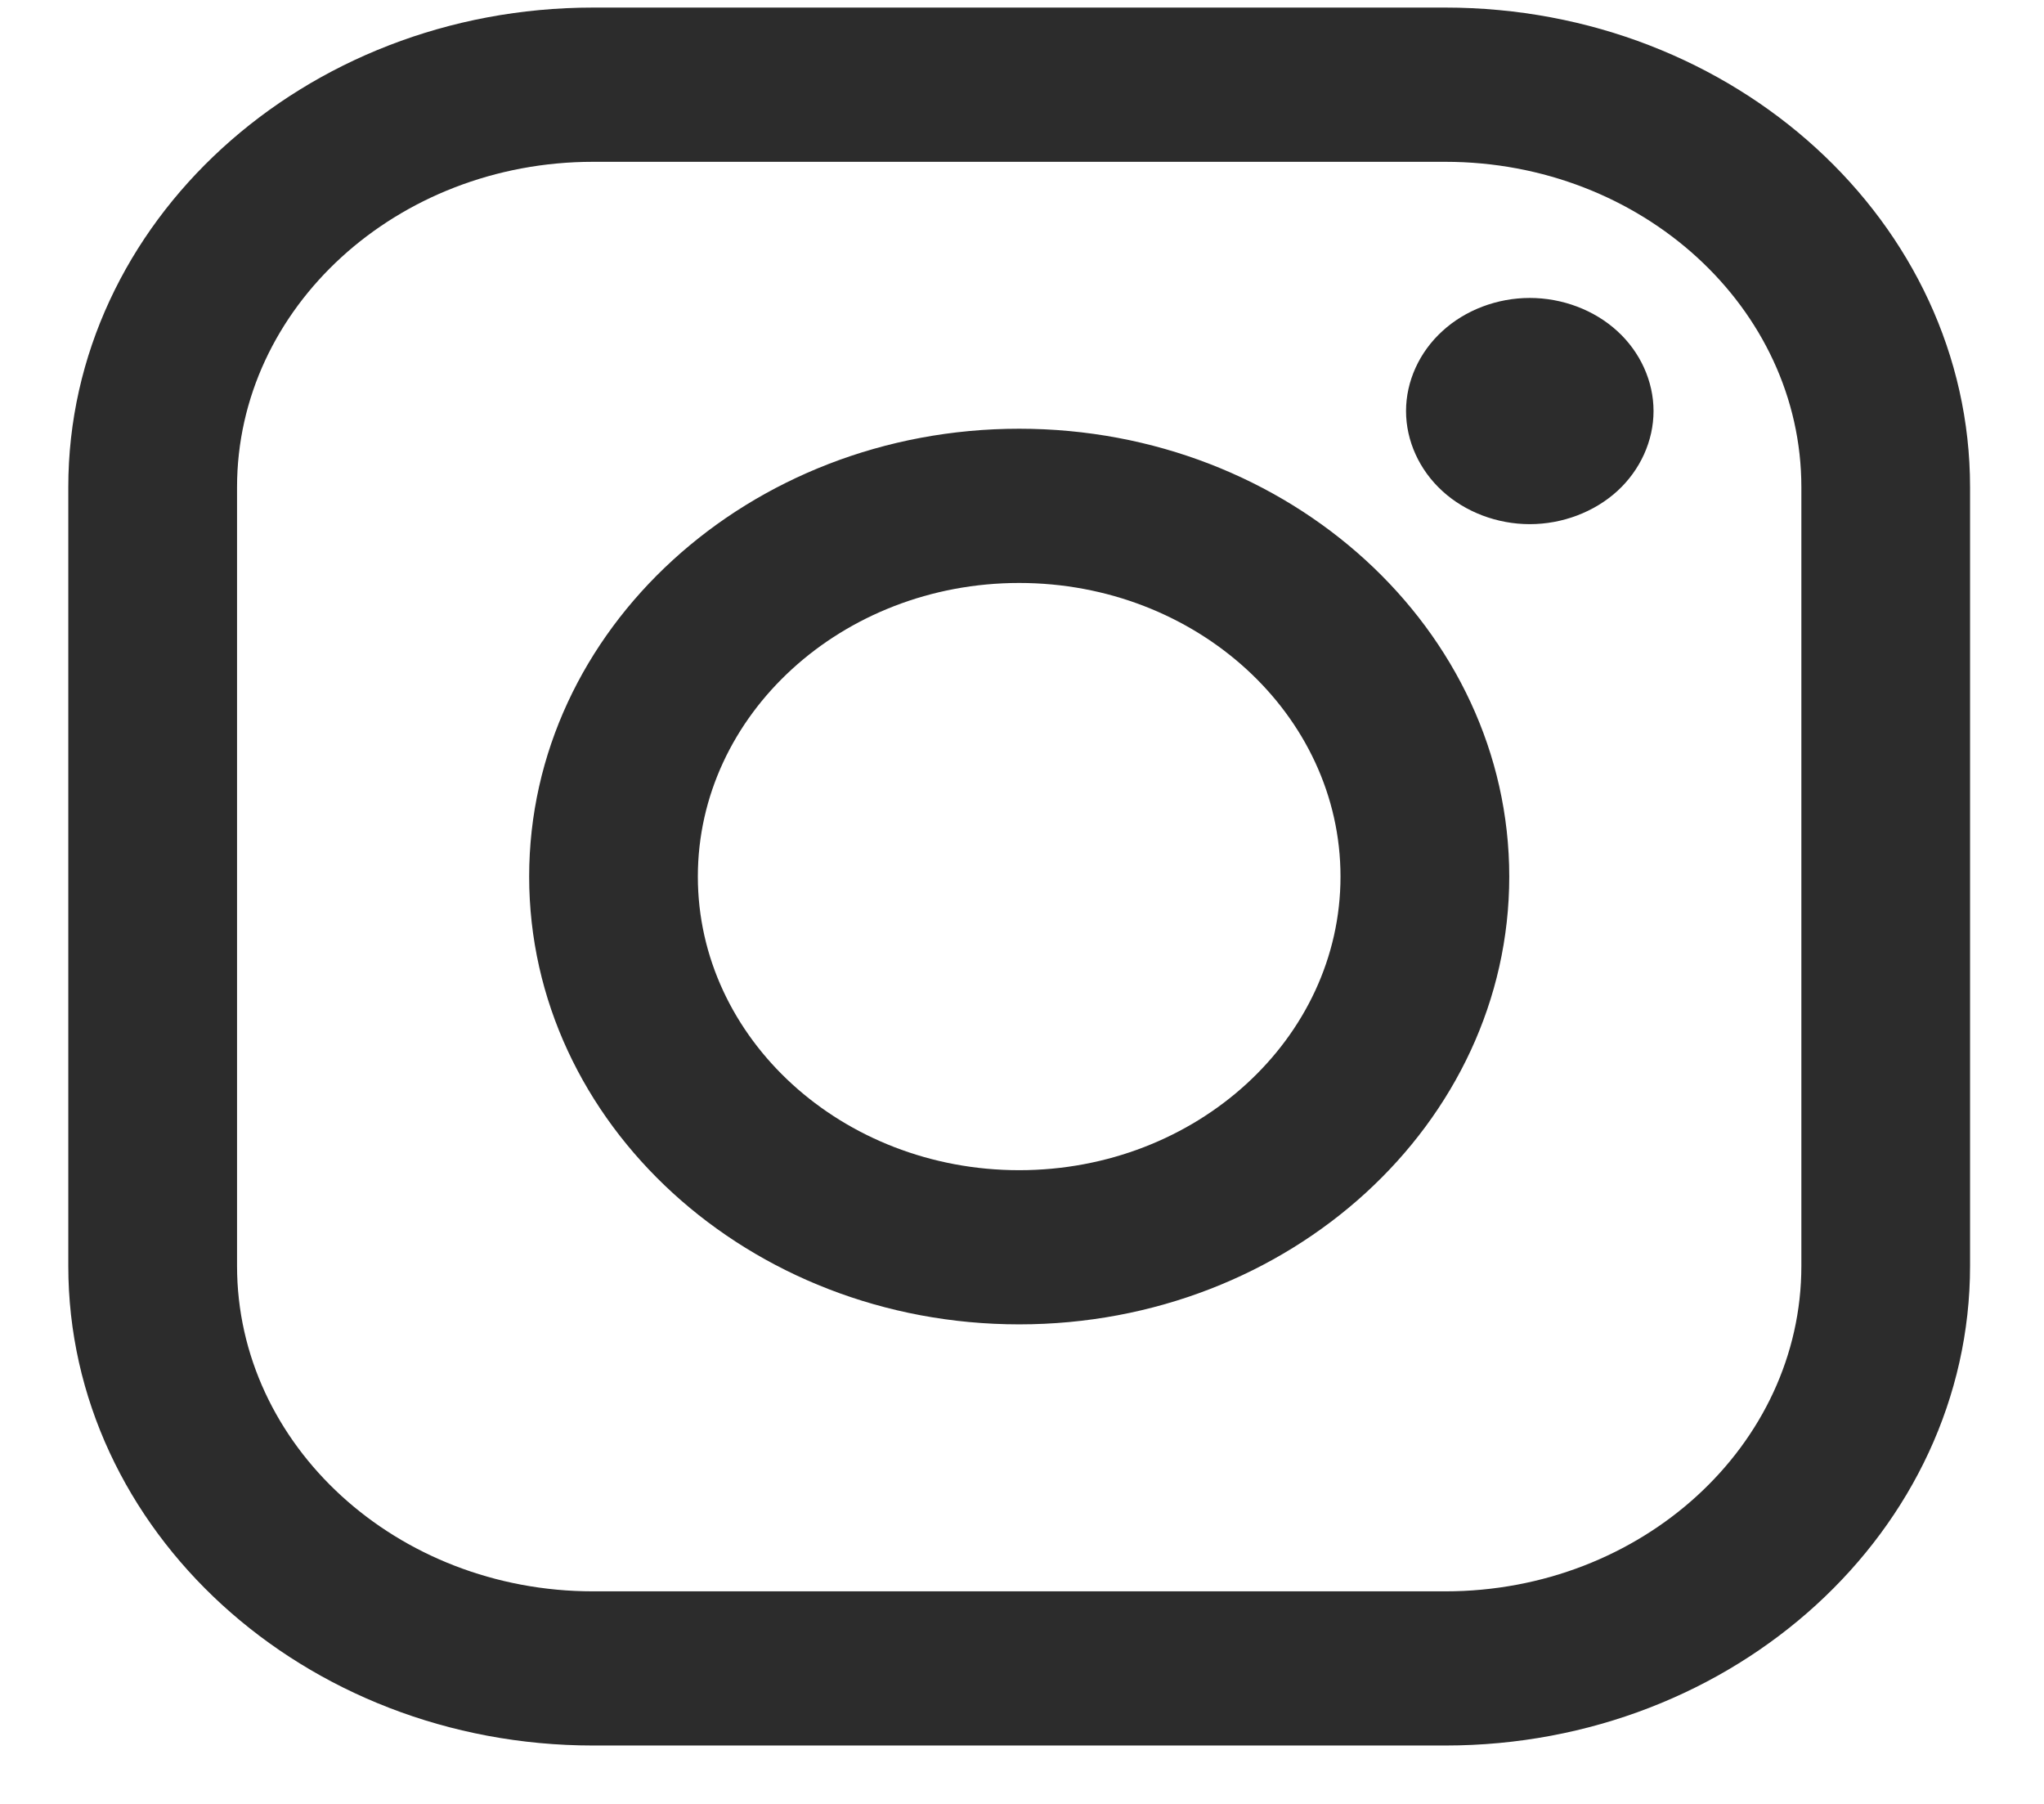 <svg width="34" height="30" viewBox="0 0 34 30" fill="none" xmlns="http://www.w3.org/2000/svg">
<g clip-path="url(#clip0_1_532)">
<path fill-rule="evenodd" clip-rule="evenodd" d="M24.041 29.029H9.866C5.052 29.029 1.136 25.451 1.136 21.053V8.102C1.136 3.704 5.052 0.126 9.866 0.126H24.041C28.855 0.126 32.77 3.704 32.77 8.102V21.053C32.77 25.451 28.855 29.029 24.041 29.029ZM29.964 8.102C29.964 5.118 27.306 2.691 24.041 2.691H9.866C6.6 2.691 3.943 5.118 3.943 8.102V21.053C3.943 24.037 6.6 26.465 9.866 26.465H24.041C27.306 26.465 29.964 24.037 29.964 21.053V8.102ZM25.446 8.717C24.905 8.717 24.374 8.516 23.993 8.167C23.609 7.817 23.388 7.331 23.388 6.836C23.388 6.341 23.609 5.855 23.993 5.506C24.374 5.156 24.905 4.955 25.446 4.955C25.989 4.955 26.52 5.156 26.902 5.506C27.285 5.855 27.505 6.341 27.505 6.836C27.505 7.331 27.285 7.817 26.902 8.167C26.519 8.516 25.989 8.717 25.446 8.717ZM16.953 22.025C12.458 22.025 8.802 18.684 8.802 14.578C8.802 10.472 12.458 7.13 16.953 7.13C21.448 7.13 25.105 10.472 25.105 14.578C25.105 18.684 21.448 22.025 16.953 22.025ZM16.953 9.695C14.007 9.695 11.608 11.885 11.608 14.578C11.608 17.27 14.007 19.461 16.953 19.461C19.9 19.461 22.298 17.27 22.298 14.578C22.298 11.885 19.9 9.695 16.953 9.695Z" fill="#2C2C2C"/>
</g>
<defs>
<clipPath id="clip0_1_532">
<rect width="34" height="29.953" fill="white"/>
</clipPath>
</defs>
</svg>
